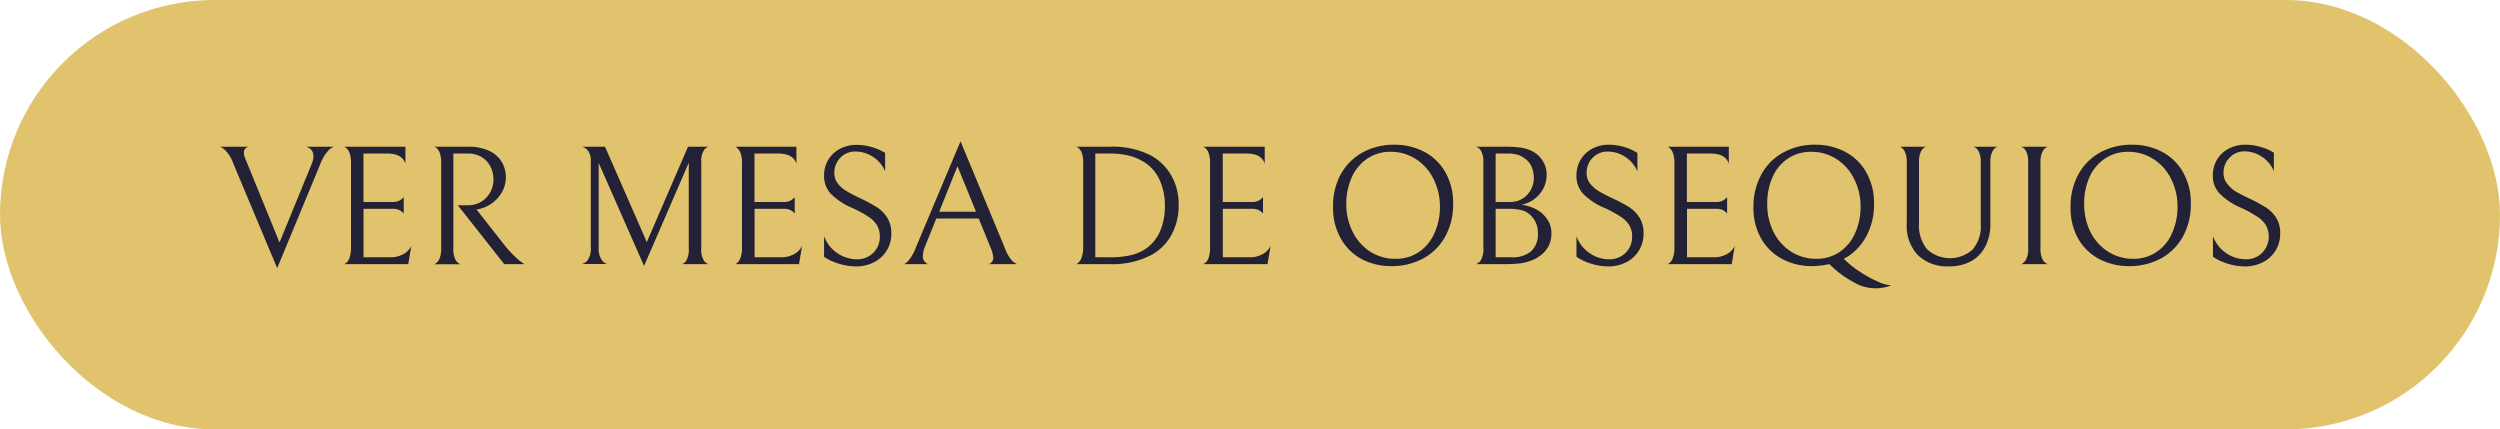 <svg xmlns="http://www.w3.org/2000/svg" viewBox="0 0 425 73"><defs><style>.cls-1{fill:#e0c36c;}.cls-2{fill:#232136;}</style></defs><g id="Capa_2" data-name="Capa 2"><g id="Capa_1-2" data-name="Capa 1"><rect class="cls-1" width="425" height="73" rx="36.5"></rect><path class="cls-2" d="M52.92,25.48a1.53,1.53,0,0,0-1-.54H56.8a2.22,2.22,0,0,0-1,.67,7.09,7.09,0,0,0-1.34,2.26L47.12,45.59l-7.46-17.8a6.32,6.32,0,0,0-1.26-2.14,2.91,2.91,0,0,0-1-.71h4.85a1,1,0,0,0-.79,1,2.39,2.39,0,0,0,.21.93l.23.58,5.62,13.77L53,27.84a3.43,3.43,0,0,0,.29-1.36A1.62,1.62,0,0,0,52.92,25.48Z"></path><path class="cls-2" d="M58.43,44.9c0,.05.11,0,.34-.14a1.78,1.78,0,0,0,.63-.87A5.11,5.11,0,0,0,59.67,42V27.76a4.77,4.77,0,0,0-.27-1.82,1.92,1.92,0,0,0-.63-.85c-.23-.16-.34-.2-.34-.15H68.92v2.9c-.34-1.16-1.39-1.74-3.13-1.74h-4v8.24h5a2.3,2.3,0,0,0,1-.19,2,2,0,0,0,.6-.39,1.83,1.83,0,0,0,.24-.26v2.81a1.83,1.83,0,0,0-.24-.26,2.07,2.07,0,0,0-.59-.38,2.51,2.51,0,0,0-1-.17h-5v8.24h4.53a4.42,4.42,0,0,0,2.24-.54,3.2,3.2,0,0,0,1.35-1.38l-.52,3.08Z"></path><path class="cls-2" d="M81.89,34.24a4.16,4.16,0,0,0,1.49-1.63,4.52,4.52,0,0,0,.51-2.1,4.88,4.88,0,0,0-.48-2.13,4,4,0,0,0-1.47-1.64,4.36,4.36,0,0,0-2.4-.64H77.07V42.23A4.16,4.16,0,0,0,77.36,44a1.69,1.69,0,0,0,.64.78c.23.13.35.17.35.14H73.74s.11,0,.35-.15a1.71,1.71,0,0,0,.62-.78A4.33,4.33,0,0,0,75,42.23V27.73a4.68,4.68,0,0,0-.27-1.81,1.85,1.85,0,0,0-.62-.85c-.24-.14-.35-.18-.35-.13h5.74a8.31,8.31,0,0,1,3.73.74,4.79,4.79,0,0,1,2.11,1.92,5.15,5.15,0,0,1,.11,4.84,5.77,5.77,0,0,1-1.59,1.94,5.85,5.85,0,0,1-2.39,1.15l-.46.09,5.1,6.49q1,1.14,1.68,1.74a8.18,8.18,0,0,0,1,.81l.36.24H85.72l-7.89-10h1.74A4.3,4.3,0,0,0,81.89,34.24Z"></path><path class="cls-2" d="M115.93,44.9a1.37,1.37,0,0,0,.76-.63,3.87,3.87,0,0,0,.4-2.1V27.67l-7.6,17.54L101.78,27.7V42a3.52,3.52,0,0,0,.51,2.19,1.66,1.66,0,0,0,.91.69H98.91a1.73,1.73,0,0,0,1-.66,3.49,3.49,0,0,0,.52-2.22V27.5a2.88,2.88,0,0,0-.49-1.92,2.07,2.07,0,0,0-1-.64h3.91l7.11,16.21,7-16.21h3.51a1.45,1.45,0,0,0-.81.61,3.44,3.44,0,0,0-.44,2V42.29a3.37,3.37,0,0,0,.44,2,1.45,1.45,0,0,0,.81.61Z"></path><path class="cls-2" d="M124.89,44.9c0,.05.12,0,.35-.14a1.77,1.77,0,0,0,.62-.87,4.88,4.88,0,0,0,.28-1.89V27.76a4.56,4.56,0,0,0-.28-1.82,1.91,1.91,0,0,0-.62-.85c-.23-.16-.35-.2-.35-.15h10.5v2.9c-.35-1.16-1.39-1.74-3.13-1.74h-4v8.24h5a2.26,2.26,0,0,0,1-.19,2.07,2.07,0,0,0,.61-.39,1.52,1.52,0,0,0,.23-.26v2.81a1.52,1.52,0,0,0-.23-.26,2.07,2.07,0,0,0-.59-.38,2.51,2.51,0,0,0-1-.17h-5v8.24h4.52A4.46,4.46,0,0,0,135,43.2a3.2,3.2,0,0,0,1.35-1.38l-.52,3.08Z"></path><path class="cls-2" d="M142.58,44.82a8.93,8.93,0,0,1-2.49-1.17V40.14a6,6,0,0,0,5.54,3.94A3.85,3.85,0,0,0,148.44,43a3.76,3.76,0,0,0,1.13-2.77,3.72,3.72,0,0,0-.45-1.89,4.69,4.69,0,0,0-1.43-1.46,19.47,19.47,0,0,0-2.79-1.52,11.45,11.45,0,0,1-3.67-2.43,4.4,4.4,0,0,1-1.14-3.06,5.18,5.18,0,0,1,.74-2.74,5,5,0,0,1,2-1.85,5.86,5.86,0,0,1,2.77-.65,9.13,9.13,0,0,1,2.55.36,9,9,0,0,1,2.32,1v3.13a5.38,5.38,0,0,0-2.1-2.48,5.31,5.31,0,0,0-2.86-.88,3.5,3.5,0,0,0-2.67,1.07,3.59,3.59,0,0,0-1,2.55,2.83,2.83,0,0,0,.61,1.84,5.32,5.32,0,0,0,1.49,1.29c.59.35,1.42.78,2.48,1.28a25.49,25.49,0,0,1,2.67,1.45A5.77,5.77,0,0,1,150.82,37a4.7,4.7,0,0,1,.7,2.61,5.35,5.35,0,0,1-3,5,6.58,6.58,0,0,1-3,.68A10,10,0,0,1,142.58,44.82Z"></path><path class="cls-2" d="M159.17,37.15l-1.86,4.61a5,5,0,0,0-.43,1.77,1.41,1.41,0,0,0,.87,1.37H153.6c.2,0,.48-.2.84-.58a8.15,8.15,0,0,0,1.28-2.3l7.57-18,7.51,18.09A6.62,6.62,0,0,0,172,44.26a2.25,2.25,0,0,0,.94.64h-4.81a1.15,1.15,0,0,0,.73-1.08,5.15,5.15,0,0,0-.47-1.74l-2-4.93ZM165.93,36l-3.16-7.74L159.66,36Z"></path><path class="cls-2" d="M188.6,44.9h-5.71c0,.05.12,0,.35-.16a2.07,2.07,0,0,0,.62-.92,5.13,5.13,0,0,0,.28-1.94V27.61a4.09,4.09,0,0,0-.28-1.72,1.68,1.68,0,0,0-.62-.8c-.23-.14-.35-.18-.35-.15h5.69a14.43,14.43,0,0,1,7,1.45,9,9,0,0,1,3.54,3.45,9.72,9.72,0,0,1,1.25,4.91,10.46,10.46,0,0,1-1.18,5.11,8.64,8.64,0,0,1-3.32,3.41A14.15,14.15,0,0,1,188.6,44.9ZM192,26.48a13.93,13.93,0,0,0-3.45-.38h-2.35V43.74h2.35a15.57,15.57,0,0,0,3.9-.41,7.41,7.41,0,0,0,2.62-1.25,7.06,7.06,0,0,0,2.19-2.88,10.5,10.5,0,0,0,.77-4.16,10.39,10.39,0,0,0-.89-4.43,6.86,6.86,0,0,0-2.42-2.91A9.1,9.1,0,0,0,192,26.48Z"></path><path class="cls-2" d="M204.47,44.9c0,.05.11,0,.34-.14a1.78,1.78,0,0,0,.63-.87,5.11,5.11,0,0,0,.27-1.89V27.76a4.77,4.77,0,0,0-.27-1.82,1.92,1.92,0,0,0-.63-.85c-.23-.16-.34-.2-.34-.15H215v2.9c-.34-1.16-1.39-1.74-3.13-1.74h-4v8.24h5a2.3,2.3,0,0,0,1-.19,2,2,0,0,0,.6-.39,1.83,1.83,0,0,0,.24-.26v2.81a1.83,1.83,0,0,0-.24-.26,2.07,2.07,0,0,0-.59-.38,2.51,2.51,0,0,0-1-.17h-5v8.24h4.53a4.42,4.42,0,0,0,2.24-.54,3.2,3.2,0,0,0,1.35-1.38l-.52,3.08Z"></path><path class="cls-2" d="M227.91,29.67a9.4,9.4,0,0,1,3.71-3.74,11.17,11.17,0,0,1,5.53-1.33A10.78,10.78,0,0,1,242,25.74a8.87,8.87,0,0,1,3.65,3.44,10.48,10.48,0,0,1,1.38,5.51,11.22,11.22,0,0,1-1.32,5.48A9.4,9.4,0,0,1,242,43.91a11.17,11.17,0,0,1-5.53,1.33,10.78,10.78,0,0,1-4.89-1.14A8.93,8.93,0,0,1,228,40.66a10.48,10.48,0,0,1-1.38-5.51A11.22,11.22,0,0,1,227.91,29.67Zm15.75.68a8.33,8.33,0,0,0-3-3.33,7.74,7.74,0,0,0-4.27-1.21,6.91,6.91,0,0,0-3.88,1.11A7.38,7.38,0,0,0,229.87,30a10.82,10.82,0,0,0-1,4.69A10.28,10.28,0,0,0,230,39.49a8.33,8.33,0,0,0,3,3.33A7.83,7.83,0,0,0,237.27,44a6.93,6.93,0,0,0,3.87-1.11,7.38,7.38,0,0,0,2.65-3.11,10.82,10.82,0,0,0,1-4.69A10.4,10.4,0,0,0,243.66,30.35Z"></path><path class="cls-2" d="M258.39,44.78a23.14,23.14,0,0,1-2.68.12h-4.79a1.65,1.65,0,0,0,.82-.66,3.82,3.82,0,0,0,.43-2.19V27.7a3.8,3.8,0,0,0-.41-2.08,1.69,1.69,0,0,0-.81-.68h4.76a19.66,19.66,0,0,1,2.83.16,7.36,7.36,0,0,1,1.69.48,4.65,4.65,0,0,1,2,1.71,4.35,4.35,0,0,1,.7,2.38A5.07,5.07,0,0,1,261.73,33a5.36,5.36,0,0,1-3.09,1.81,7.07,7.07,0,0,1,2.48.76A5.18,5.18,0,0,1,263,37.24a4,4,0,0,1,.74,2.38,4.53,4.53,0,0,1-1,3,5.81,5.81,0,0,1-2.66,1.75A8.19,8.19,0,0,1,258.39,44.78Zm-.33-18.46a6.2,6.2,0,0,0-1.8-.22h-2v8.24h2.35a4.26,4.26,0,0,0,1.74-.32,4.15,4.15,0,0,0,1.22-.84,4.18,4.18,0,0,0,1.18-2.93,4.82,4.82,0,0,0-.36-1.86A3.34,3.34,0,0,0,259.3,27,4.33,4.33,0,0,0,258.06,26.32Zm.49,9.38a9.8,9.8,0,0,0-2.2-.2h-2.09v8.24H257a4.93,4.93,0,0,0,3.27-1,3.87,3.87,0,0,0,1.17-3.13,4.05,4.05,0,0,0-1.54-3.28A3.58,3.58,0,0,0,258.55,35.7Z"></path><path class="cls-2" d="M270.47,44.82A8.93,8.93,0,0,1,268,43.65V40.14a5.91,5.91,0,0,0,2.3,2.94,5.84,5.84,0,0,0,3.23,1A3.87,3.87,0,0,0,276.33,43a3.76,3.76,0,0,0,1.13-2.77,3.72,3.72,0,0,0-.45-1.89,4.62,4.62,0,0,0-1.44-1.46,18.73,18.73,0,0,0-2.78-1.52,11.34,11.34,0,0,1-3.67-2.43A4.4,4.4,0,0,1,268,29.84a5.09,5.09,0,0,1,.74-2.74,4.89,4.89,0,0,1,2-1.85,5.86,5.86,0,0,1,2.77-.65A9.24,9.24,0,0,1,278.36,26v3.13a5.5,5.5,0,0,0-2.1-2.48,5.34,5.34,0,0,0-2.86-.88,3.5,3.5,0,0,0-2.67,1.07,3.55,3.55,0,0,0-1,2.55,2.88,2.88,0,0,0,.6,1.84,5.51,5.51,0,0,0,1.5,1.29c.59.35,1.41.78,2.48,1.28A25.49,25.49,0,0,1,277,35.24,5.77,5.77,0,0,1,278.71,37a4.7,4.7,0,0,1,.69,2.61,5.36,5.36,0,0,1-3,5,6.61,6.61,0,0,1-3,.68A10,10,0,0,1,270.47,44.82Z"></path><path class="cls-2" d="M283.4,44.9c0,.05.12,0,.35-.14a1.77,1.77,0,0,0,.62-.87,4.88,4.88,0,0,0,.28-1.89V27.76a4.56,4.56,0,0,0-.28-1.82,1.91,1.91,0,0,0-.62-.85c-.23-.16-.35-.2-.35-.15h10.5v2.9c-.35-1.16-1.39-1.74-3.13-1.74h-4v8.24h5a2.26,2.26,0,0,0,1-.19,2.07,2.07,0,0,0,.61-.39,1.52,1.52,0,0,0,.23-.26v2.81a1.52,1.52,0,0,0-.23-.26,2.07,2.07,0,0,0-.59-.38,2.51,2.51,0,0,0-1-.17h-5v8.24h4.52a4.46,4.46,0,0,0,2.25-.54,3.2,3.2,0,0,0,1.35-1.38l-.52,3.08Z"></path><path class="cls-2" d="M299.43,29.67a9.28,9.28,0,0,1,3.71-3.74,11.11,11.11,0,0,1,5.52-1.33,10.78,10.78,0,0,1,4.89,1.14,8.81,8.81,0,0,1,3.65,3.44,10.48,10.48,0,0,1,1.38,5.51,11.18,11.18,0,0,1-1.35,5.55A9.24,9.24,0,0,1,313.45,44a16.94,16.94,0,0,0,2.84,2.27,20.07,20.07,0,0,0,3,1.63,6.06,6.06,0,0,0,2.08.59h.18a5.3,5.3,0,0,1-1.28.38,7.18,7.18,0,0,1-5.09-.87A17.26,17.26,0,0,1,311,44.9a14.85,14.85,0,0,1-3,.34,10.71,10.71,0,0,1-4.88-1.14,8.9,8.9,0,0,1-3.66-3.44,10.48,10.48,0,0,1-1.37-5.51A11.22,11.22,0,0,1,299.43,29.67Zm15.74.68a8.31,8.31,0,0,0-3-3.33,7.79,7.79,0,0,0-4.28-1.21A6.91,6.91,0,0,0,304,26.92,7.33,7.33,0,0,0,301.38,30a10.82,10.82,0,0,0-.95,4.69,10.4,10.4,0,0,0,1.08,4.77,8.33,8.33,0,0,0,3,3.33A7.85,7.85,0,0,0,308.78,44a6.91,6.91,0,0,0,3.87-1.11,7.38,7.38,0,0,0,2.65-3.11,10.82,10.82,0,0,0,1-4.69A10.28,10.28,0,0,0,315.17,30.35Z"></path><path class="cls-2" d="M338.36,38a8.26,8.26,0,0,1-.87,3.93,5.91,5.91,0,0,1-2.45,2.5,7.62,7.62,0,0,1-3.67.85A7.15,7.15,0,0,1,326,43.33,7.24,7.24,0,0,1,324.15,38V27.64a4.19,4.19,0,0,0-.28-1.75,1.73,1.73,0,0,0-.61-.8c-.22-.14-.33-.18-.33-.15h4.52s-.11,0-.33.15a1.77,1.77,0,0,0-.61.78,4.11,4.11,0,0,0-.28,1.68V38a6.37,6.37,0,0,0,1.35,4.35,5.77,5.77,0,0,0,7.76.08,6.09,6.09,0,0,0,1.39-4.34V27.64a4,4,0,0,0-.29-1.75,1.75,1.75,0,0,0-.63-.8c-.24-.14-.35-.18-.35-.15h4.17s-.11,0-.35.15a1.75,1.75,0,0,0-.63.8,4,4,0,0,0-.29,1.75Z"></path><path class="cls-2" d="M343.87,44.76a1.84,1.84,0,0,0,.63-.81,4,4,0,0,0,.29-1.75V27.64a4.38,4.38,0,0,0-.27-1.75,1.68,1.68,0,0,0-.62-.8c-.24-.14-.35-.18-.35-.15h4.61s-.12,0-.35.15a1.82,1.82,0,0,0-.64.8,4.16,4.16,0,0,0-.29,1.75V42.2a4.16,4.16,0,0,0,.29,1.75,1.82,1.82,0,0,0,.64.8c.23.14.35.18.35.15h-4.64C343.52,45,343.63,44.91,343.87,44.76Z"></path><path class="cls-2" d="M353.31,29.67A9.34,9.34,0,0,1,357,25.93a11.11,11.11,0,0,1,5.52-1.33,10.78,10.78,0,0,1,4.89,1.14,8.81,8.81,0,0,1,3.65,3.44,10.48,10.48,0,0,1,1.38,5.51,11.22,11.22,0,0,1-1.32,5.48,9.4,9.4,0,0,1-3.71,3.74,11.17,11.17,0,0,1-5.53,1.33A10.74,10.74,0,0,1,357,44.1a8.9,8.9,0,0,1-3.66-3.44A10.57,10.57,0,0,1,352,35.15,11.22,11.22,0,0,1,353.31,29.67Zm15.74.68a8.31,8.31,0,0,0-3-3.33,7.79,7.79,0,0,0-4.28-1.21,6.91,6.91,0,0,0-3.87,1.11A7.4,7.4,0,0,0,355.26,30a11,11,0,0,0-.95,4.69,10.4,10.4,0,0,0,1.08,4.77,8.33,8.33,0,0,0,3,3.33A7.85,7.85,0,0,0,362.66,44a6.91,6.91,0,0,0,3.87-1.11,7.31,7.31,0,0,0,2.65-3.11,10.82,10.82,0,0,0,1-4.69A10.28,10.28,0,0,0,369.05,30.35Z"></path><path class="cls-2" d="M378.69,44.82a9.2,9.2,0,0,1-2.49-1.17V40.14a6,6,0,0,0,5.54,3.94A3.85,3.85,0,0,0,384.55,43a4,4,0,0,0,.68-4.66,4.48,4.48,0,0,0-1.43-1.46A19.83,19.83,0,0,0,381,35.33a11.23,11.23,0,0,1-3.67-2.43,4.36,4.36,0,0,1-1.15-3.06,5.18,5.18,0,0,1,.74-2.74,5,5,0,0,1,2-1.85,5.89,5.89,0,0,1,2.77-.65,9.13,9.13,0,0,1,2.55.36,9,9,0,0,1,2.32,1v3.13a5.38,5.38,0,0,0-2.1-2.48,5.31,5.31,0,0,0-2.86-.88A3.46,3.46,0,0,0,379,26.83a3.56,3.56,0,0,0-1,2.55,2.83,2.83,0,0,0,.61,1.84A5.47,5.47,0,0,0,380,32.51c.59.35,1.42.78,2.48,1.28a24.51,24.51,0,0,1,2.67,1.45A5.56,5.56,0,0,1,386.93,37a4.62,4.62,0,0,1,.7,2.61,5.36,5.36,0,0,1-3,5,6.61,6.61,0,0,1-3,.68A10,10,0,0,1,378.69,44.82Z"></path></g></g></svg>